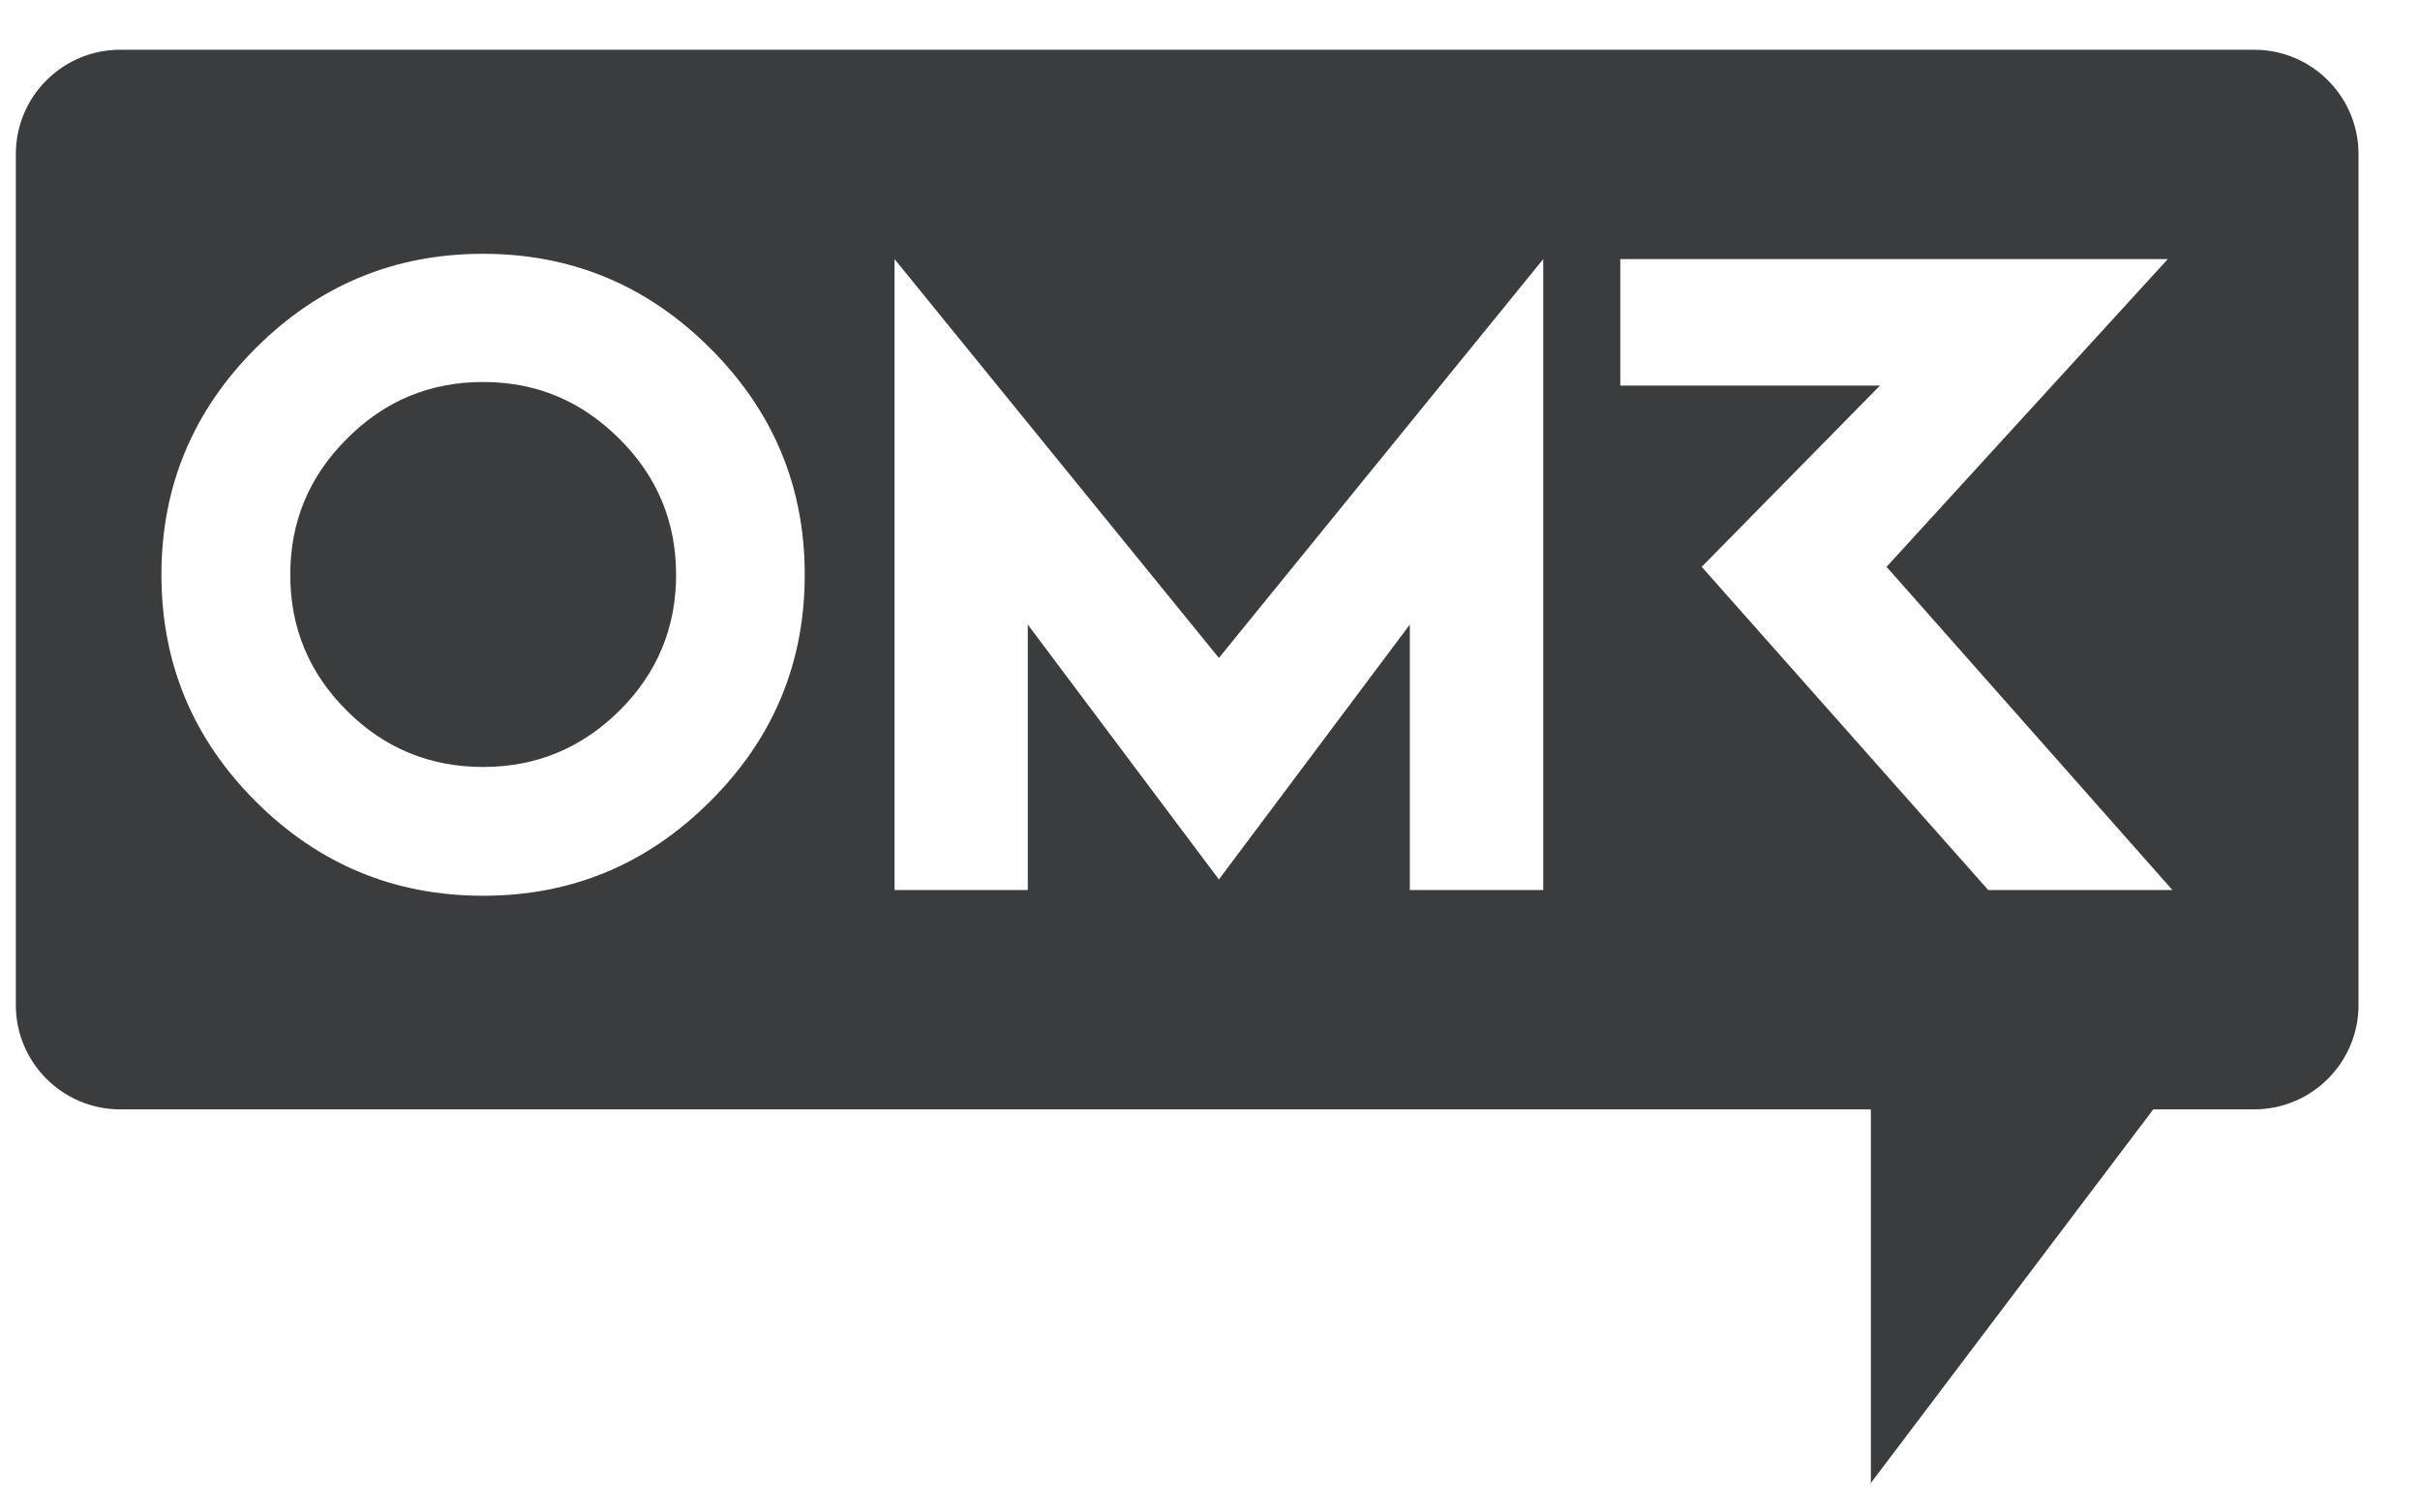 <svg xmlns:xlink="http://www.w3.org/1999/xlink" width="64" height="40" viewBox="0 0 37 23" fill="none" xmlns="http://www.w3.org/2000/svg">
<path d="M7.386 11.664C8.196 11.664 8.889 11.378 9.47 10.804C10.05 10.228 10.337 9.533 10.337 8.726C10.337 7.918 10.05 7.223 9.47 6.647C8.889 6.068 8.202 5.778 7.386 5.778C6.571 5.778 5.877 6.068 5.303 6.647C4.725 7.223 4.438 7.915 4.438 8.726C4.438 9.536 4.725 10.228 5.303 10.804C5.877 11.378 6.577 11.664 7.386 11.664Z" fill="#3b3c3e"></path>
<path fill-rule="evenodd" clip-rule="evenodd" d="M0.242 2.294C0.242 1.413 0.957 0.698 1.838 0.698H34.464C35.345 0.698 36.06 1.413 36.06 2.294V15.303C36.06 16.184 35.345 16.899 34.464 16.899H32.922L28.604 22.612V16.899H1.838C0.957 16.899 0.242 16.184 0.242 15.303V2.294ZM3.91 5.26C4.873 4.298 6.031 3.818 7.386 3.818C8.735 3.818 9.893 4.298 10.856 5.26C11.82 6.221 12.304 7.373 12.304 8.725C12.304 10.078 11.82 11.233 10.856 12.191C9.893 13.152 8.741 13.633 7.386 13.633C6.031 13.633 4.873 13.153 3.91 12.191C2.949 11.233 2.468 10.075 2.468 8.725C2.468 7.376 2.949 6.221 3.91 5.26ZM33.144 3.899L28.844 8.604L33.215 13.546H30.399L26.018 8.604L28.743 5.833H24.773V3.899H33.144ZM13.677 13.546V3.899L18.636 9.997L23.595 3.899V13.546H21.555V9.487L18.636 13.384L15.714 9.487V13.546H13.677Z" fill="#3b3c3e"></path>
</svg>
